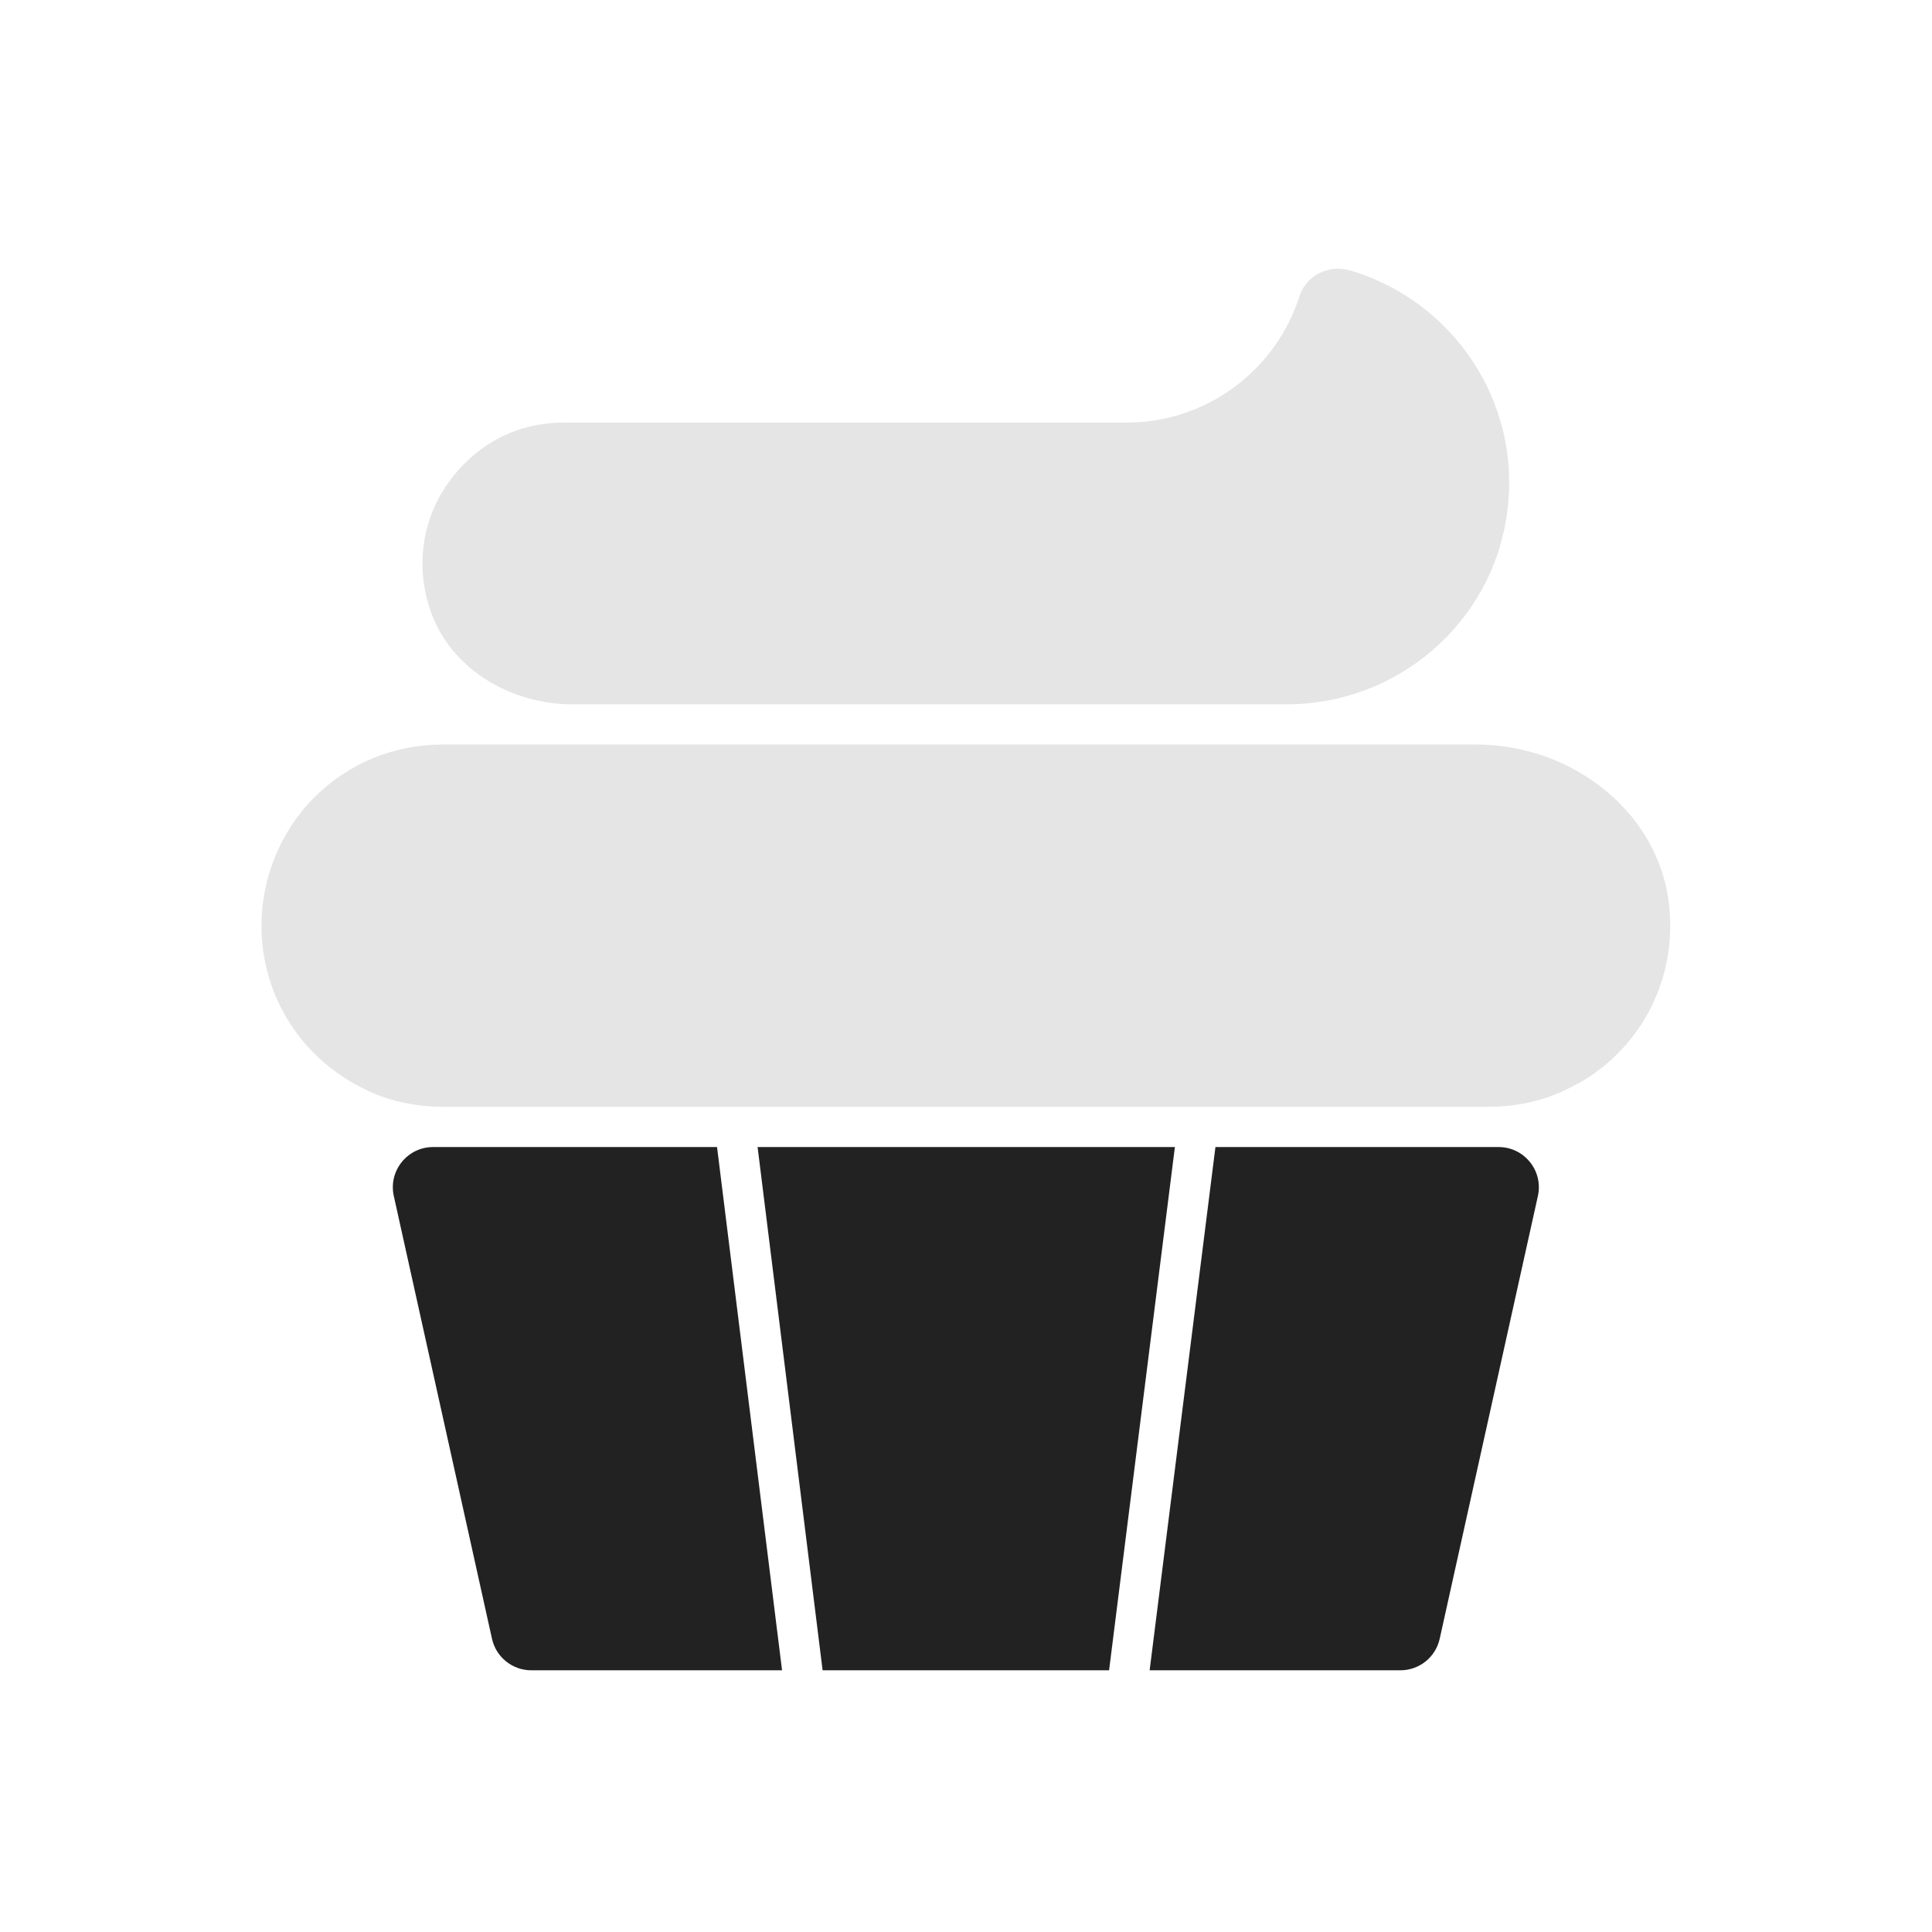 <svg width="100" height="100" viewBox="0 0 100 100" fill="none" xmlns="http://www.w3.org/2000/svg">
<path d="M22.908 57.287C21.423 57.287 19.986 56.952 18.758 56.319C15.531 54.708 13.533 51.487 13.533 47.912C13.533 45.434 14.53 43.015 16.267 41.274C18.033 39.51 20.39 38.537 22.908 38.537H76.428C81.35 38.537 85.91 42.03 86.401 46.928C86.689 49.806 85.707 52.556 83.712 54.551C82.979 55.284 82.153 55.874 81.25 56.305C79.996 56.952 78.56 57.287 77.075 57.287H22.908Z" fill="#e5e5e5"/>
<path d="M29.616 36.454C26.386 36.454 23.245 34.58 22.245 31.508C21.353 28.77 22.075 25.967 24.019 24.023C25.374 22.631 27.197 21.871 29.158 21.871H58.325C62.509 21.871 66.064 19.112 67.266 15.318C67.603 14.253 68.792 13.68 69.864 13.993C74.626 15.383 78.116 19.791 78.116 24.996C78.116 25.519 78.075 26.022 78.01 26.519C77.266 32.218 72.353 36.454 66.606 36.454H29.616Z" fill="#e5e5e5"/>
<path d="M27.499 86.454C26.522 86.454 25.676 85.775 25.465 84.821L20.383 61.905C20.095 60.604 21.085 59.371 22.417 59.371H37.114L40.479 86.454H27.499Z" fill="#222222"/>
<path d="M42.578 86.454L39.213 59.371H60.812L57.406 86.454H42.578Z" fill="#222222"/>
<path d="M59.505 86.454L62.911 59.371H77.567C78.9 59.371 79.89 60.604 79.601 61.905L74.519 84.821C74.308 85.775 73.462 86.454 72.486 86.454H59.505Z" fill="#222222"/>
</svg>
